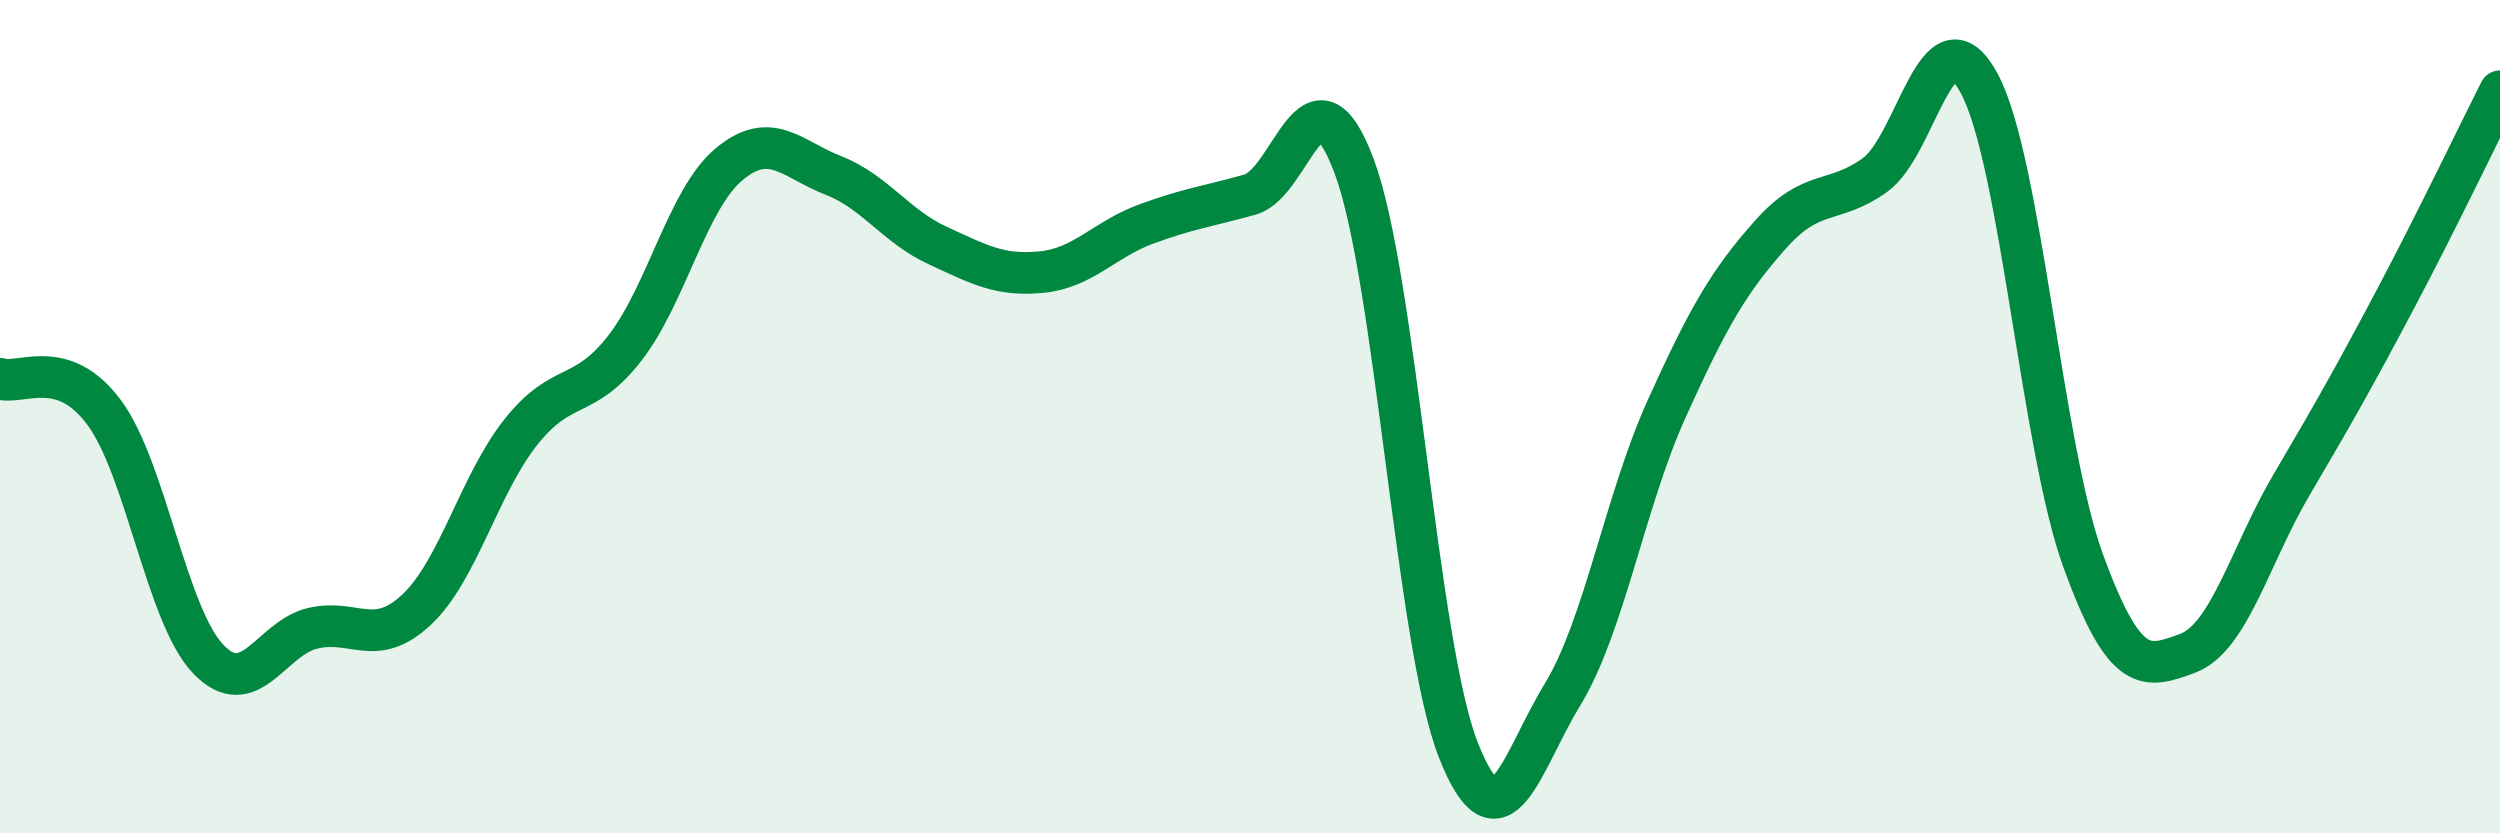 
    <svg width="60" height="20" viewBox="0 0 60 20" xmlns="http://www.w3.org/2000/svg">
      <path
        d="M 0,9.09 C 0.5,9.25 1.5,8.55 2.5,9.9 C 3.5,11.25 4,14.78 5,15.82 C 6,16.86 6.5,15.32 7.5,15.08 C 8.5,14.84 9,15.57 10,14.63 C 11,13.69 11.5,11.63 12.5,10.37 C 13.5,9.11 14,9.64 15,8.35 C 16,7.06 16.5,4.77 17.5,3.94 C 18.5,3.11 19,3.82 20,4.21 C 21,4.6 21.5,5.43 22.5,5.89 C 23.5,6.35 24,6.63 25,6.53 C 26,6.43 26.5,5.75 27.5,5.38 C 28.5,5.01 29,4.95 30,4.67 C 31,4.39 31.5,1.32 32.5,3.99 C 33.5,6.66 34,15.46 35,18 C 36,20.54 36.5,18.31 37.5,16.67 C 38.5,15.03 39,12.02 40,9.81 C 41,7.6 41.5,6.74 42.5,5.62 C 43.5,4.5 44,4.92 45,4.2 C 46,3.48 46.5,0.15 47.5,2 C 48.5,3.85 49,10.73 50,13.47 C 51,16.21 51.5,16.05 52.5,15.68 C 53.5,15.31 54,13.33 55,11.63 C 56,9.93 56.5,9.05 57.5,7.16 C 58.5,5.27 59.5,3.18 60,2.19L60 20L0 20Z"
        fill="#008740"
        opacity="0.1"
        stroke-linecap="round"
        stroke-linejoin="round"
      />
      <path
        d="M 0,9.09 C 0.5,9.25 1.5,8.55 2.5,9.9 C 3.5,11.25 4,14.78 5,15.82 C 6,16.86 6.5,15.32 7.5,15.08 C 8.5,14.84 9,15.57 10,14.63 C 11,13.69 11.5,11.63 12.5,10.37 C 13.5,9.11 14,9.64 15,8.35 C 16,7.06 16.5,4.77 17.5,3.94 C 18.5,3.11 19,3.82 20,4.21 C 21,4.6 21.5,5.43 22.5,5.89 C 23.5,6.35 24,6.63 25,6.53 C 26,6.43 26.5,5.75 27.5,5.38 C 28.5,5.01 29,4.95 30,4.67 C 31,4.39 31.5,1.32 32.5,3.99 C 33.5,6.66 34,15.46 35,18 C 36,20.54 36.5,18.31 37.5,16.67 C 38.5,15.03 39,12.02 40,9.81 C 41,7.6 41.5,6.74 42.5,5.62 C 43.5,4.5 44,4.92 45,4.2 C 46,3.48 46.5,0.15 47.5,2 C 48.5,3.85 49,10.73 50,13.47 C 51,16.21 51.5,16.05 52.5,15.68 C 53.5,15.31 54,13.33 55,11.63 C 56,9.93 56.5,9.05 57.5,7.16 C 58.5,5.27 59.5,3.18 60,2.19"
        stroke="#008740"
        stroke-width="1"
        fill="none"
        stroke-linecap="round"
        stroke-linejoin="round"
      />
    </svg>
  